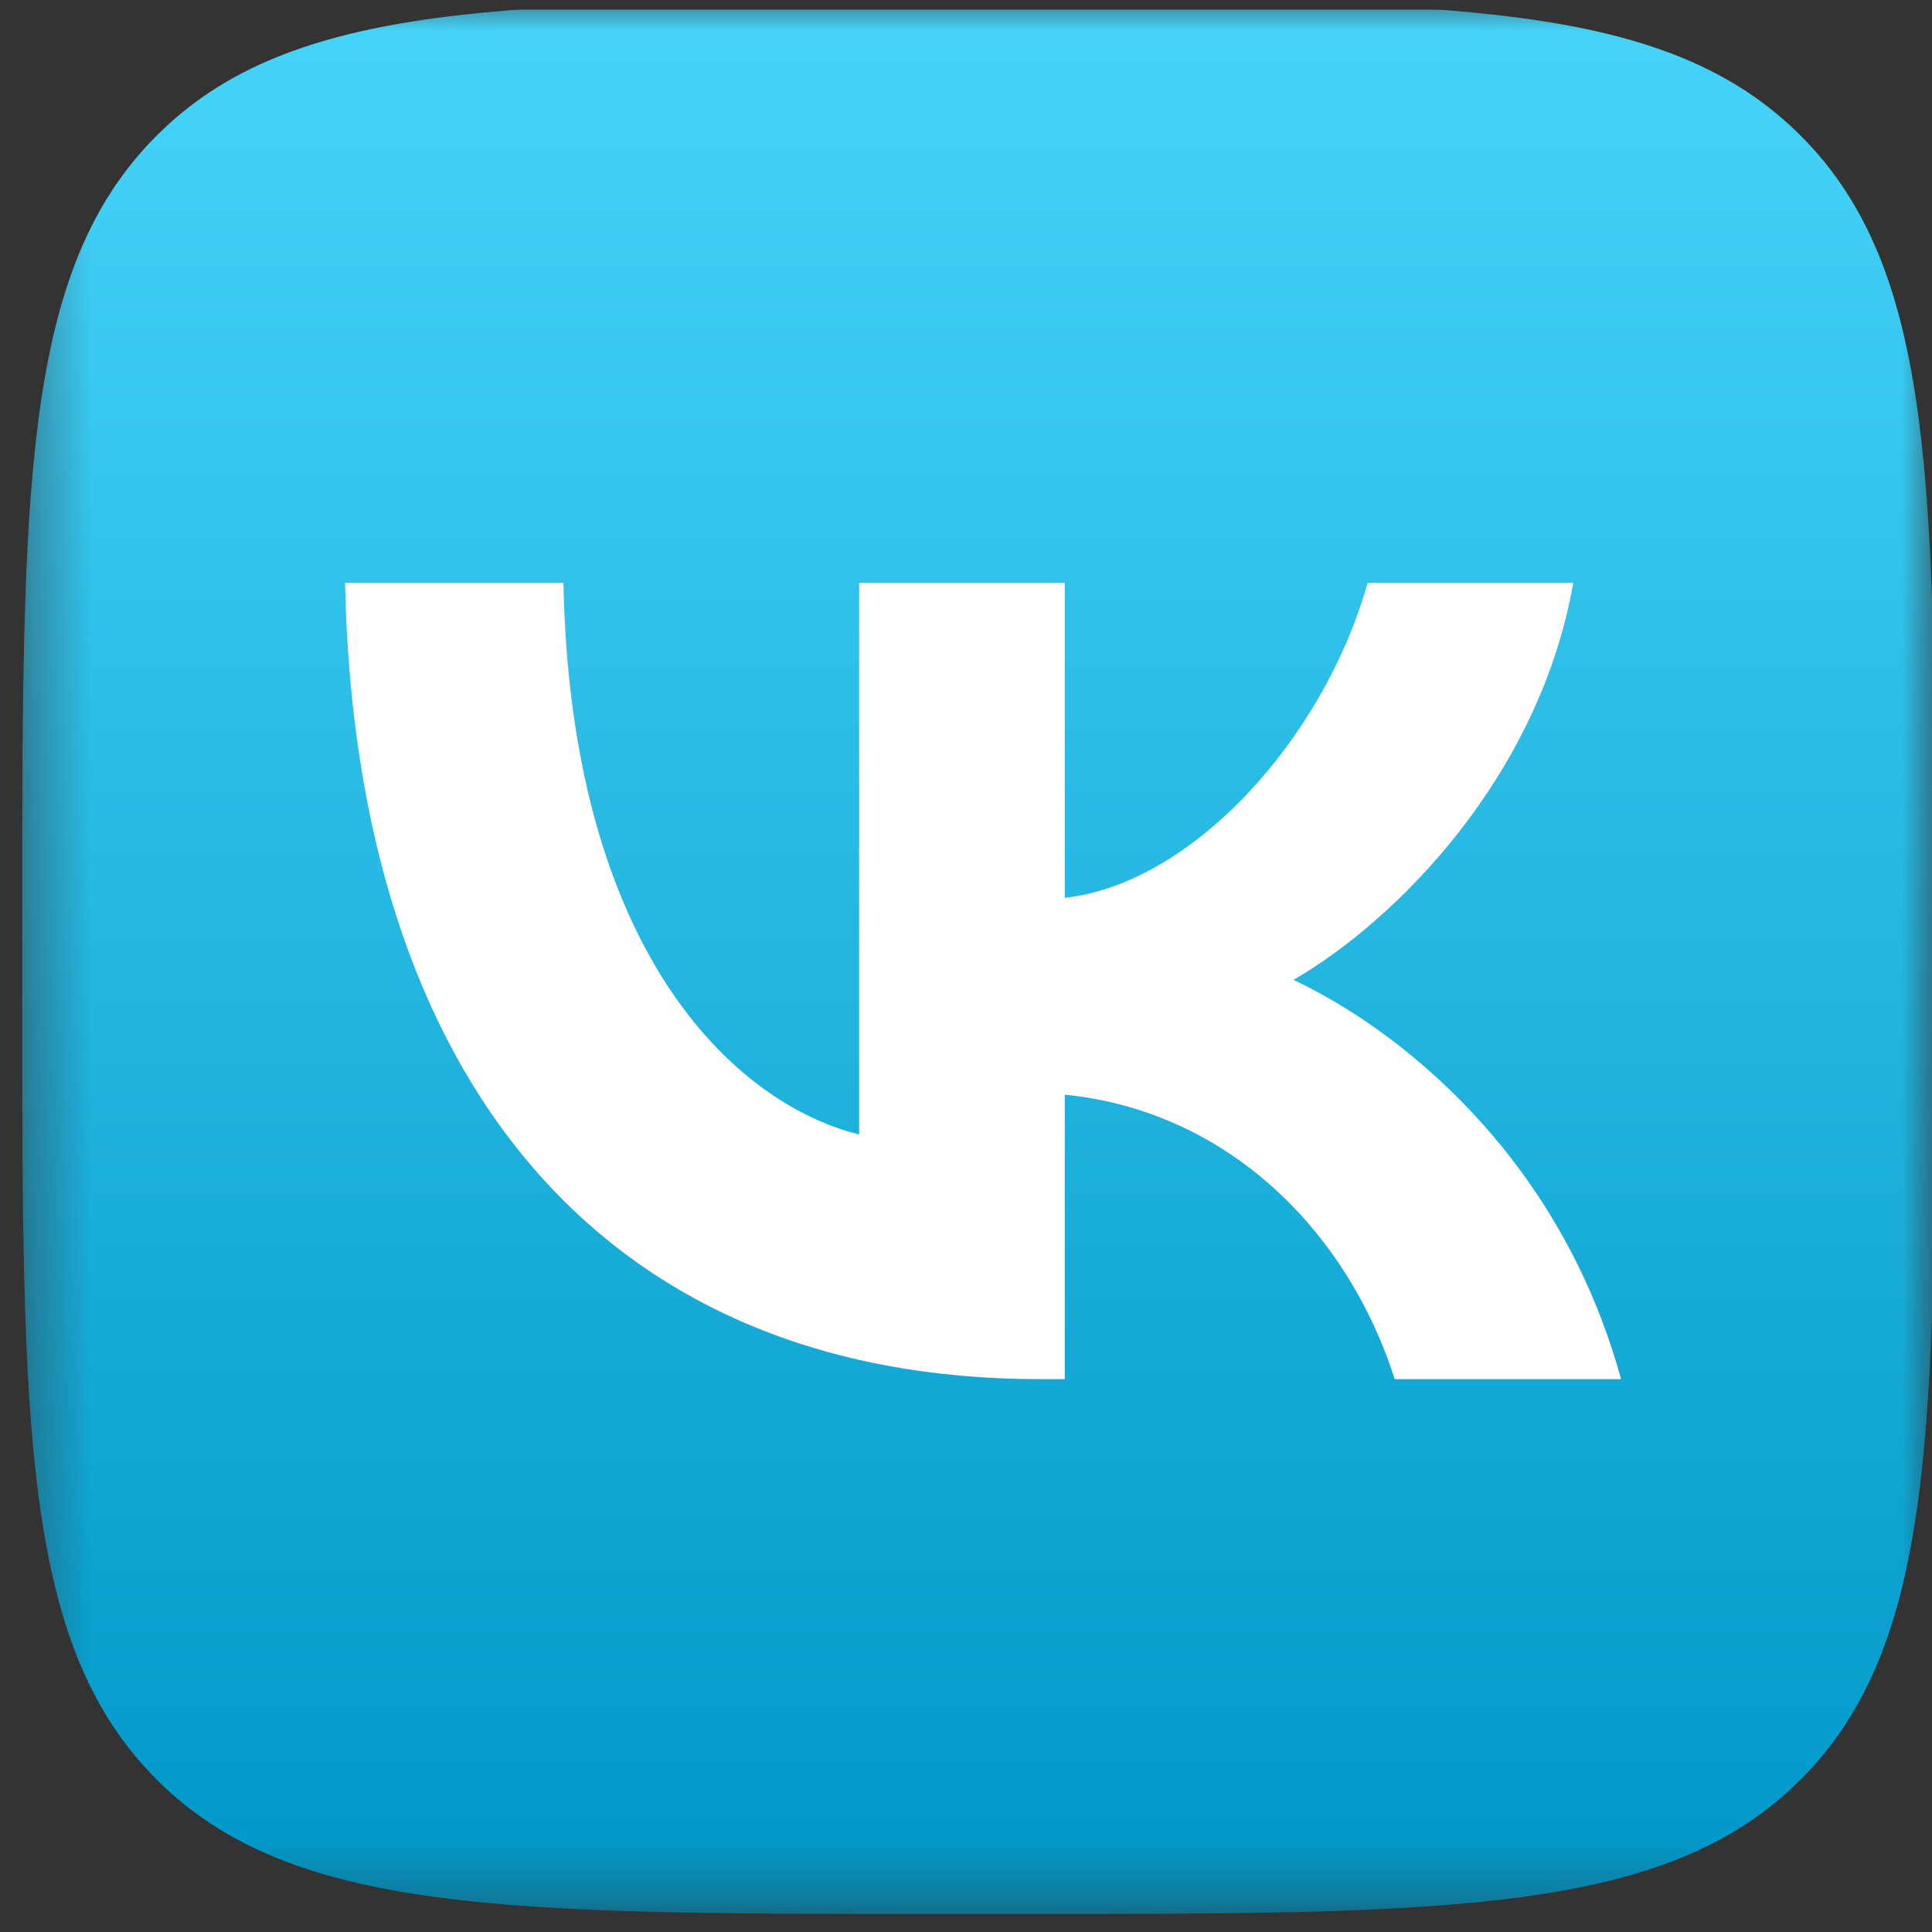 <svg width="32" height="32" viewBox="0 0 32 32" fill="none" xmlns="http://www.w3.org/2000/svg">
<rect x="0" y="0" width="32" height="32" fill="#333333" stroke="none"/>
<g clip-path="url(#clip0_2552_6372)">
<g clip-path="url(#clip1_2552_6372)">
<g clip-path="url(#clip2_2552_6372)">
<mask id="mask0_2552_6372" style="mask-type:luminance" maskUnits="userSpaceOnUse" x="0" y="0" width="33" height="32">
<path d="M32.051 0.019H0.368V31.702H32.051V0.019Z" fill="white"/>
</mask>
<g mask="url(#mask0_2552_6372)">
<path d="M0.368 15.226C0.368 8.057 0.368 4.473 2.595 2.246C4.822 0.019 8.407 0.019 15.576 0.019H16.843C24.012 0.019 27.597 0.019 29.824 2.246C32.051 4.473 32.051 8.057 32.051 15.226V16.494C32.051 23.663 32.051 27.247 29.824 29.475C27.597 31.702 24.012 31.702 16.843 31.702H15.576C8.407 31.702 4.822 31.702 2.595 29.475C0.368 27.247 0.368 23.663 0.368 16.494V15.226Z" fill="url(#paint0_linear_2552_6372)"/>
<path d="M17.226 22.843C10.005 22.843 5.886 17.893 5.715 9.655H9.332C9.451 15.701 12.117 18.262 14.23 18.791V9.655H17.636V14.87C19.721 14.645 21.913 12.269 22.652 9.655H26.058C25.49 12.876 23.114 15.253 21.424 16.23C23.114 17.022 25.82 19.094 26.85 22.843H23.101C22.296 20.335 20.289 18.395 17.636 18.131V22.843H17.226Z" fill="white"/>
</g>
</g>
</g>
</g>
<defs>
<linearGradient id="paint0_linear_2552_6372" x1="16.21" y1="0.019" x2="16.21" y2="31.702" gradientUnits="userSpaceOnUse">
<stop stop-color="#46D5FA"/>
<stop offset="1" stop-color="#0097C7"/>
</linearGradient>
<clipPath id="clip0_2552_6372">
<rect width="32" height="32" fill="white"/>
</clipPath>
<clipPath id="clip1_2552_6372">
<rect width="32" height="32" fill="white"/>
</clipPath>
<clipPath id="clip2_2552_6372">
<rect width="32" height="31.683" fill="white" transform="translate(0 0.158)"/>
</clipPath>
</defs>
</svg>
